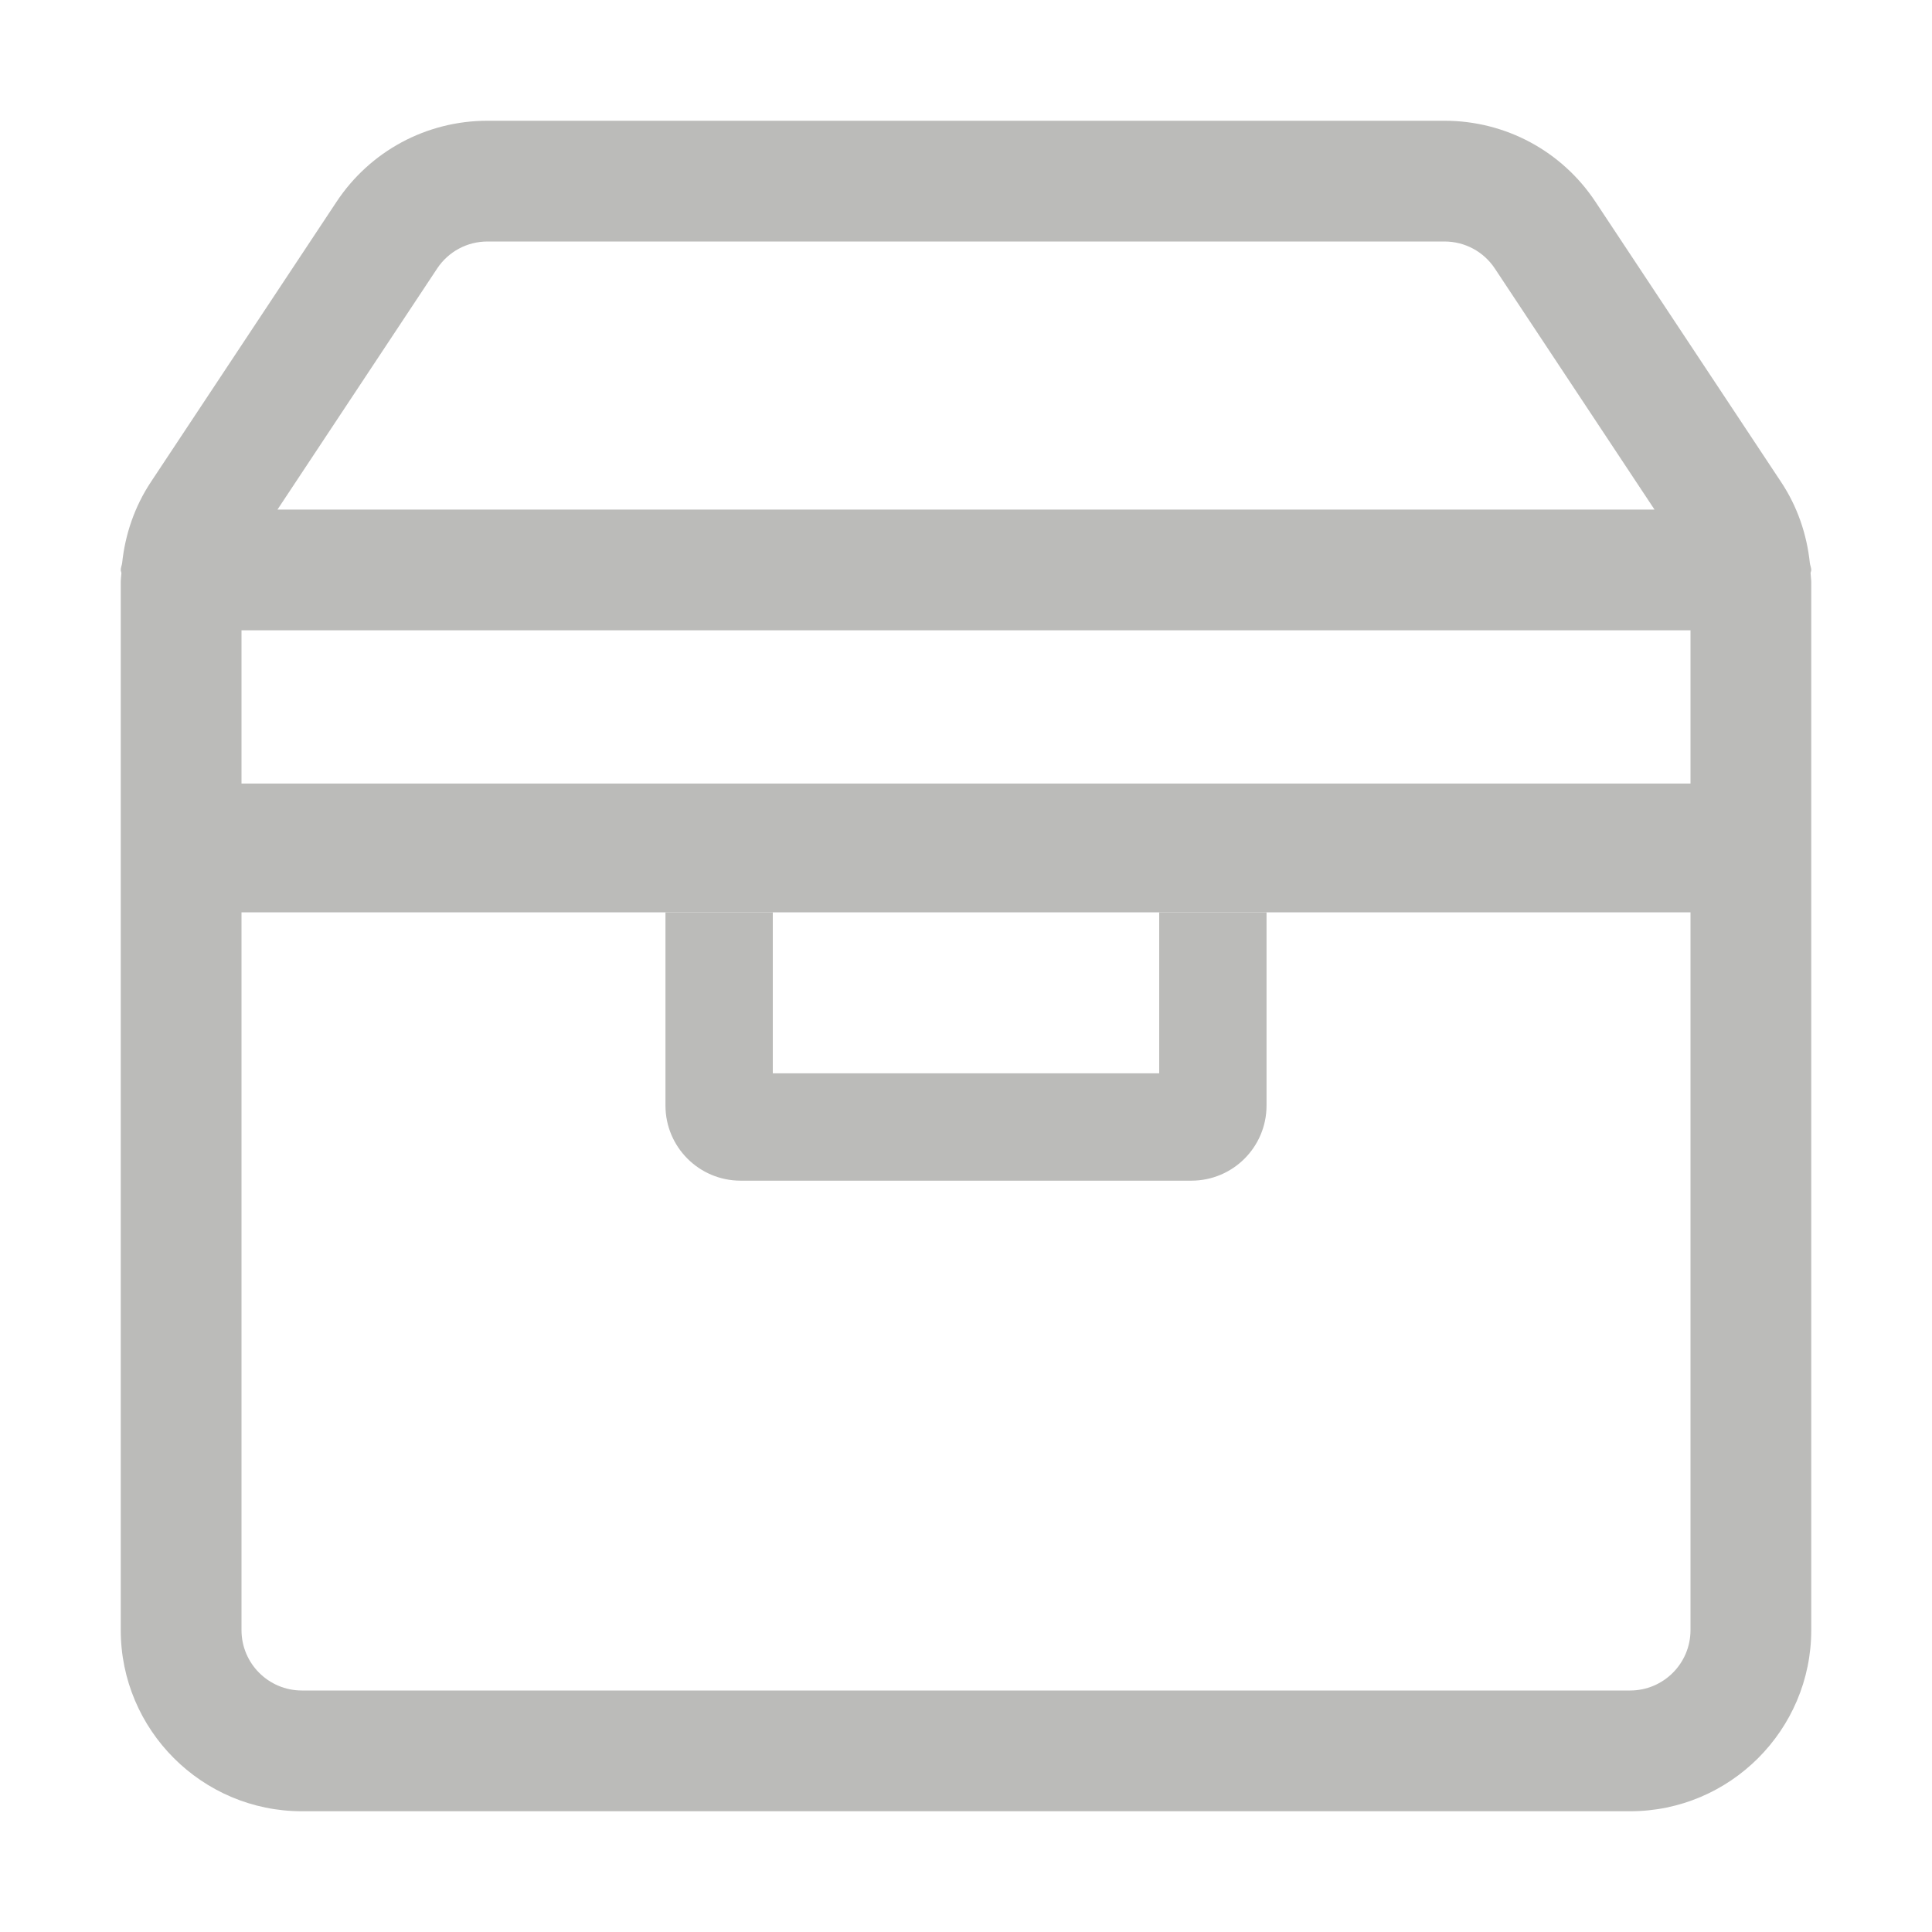 <svg width="180" height="180" viewBox="0 0 180 180" fill="none" xmlns="http://www.w3.org/2000/svg"><path d="M61.2 79.172C61.2 76.061 63.714 73.547 66.825 73.547H113.175C116.286 73.547 118.8 76.061 118.8 79.172C118.8 82.282 116.286 84.797 113.175 84.797H66.825C63.714 84.797 61.2 82.282 61.2 79.172ZM168.75 53.1C168.75 53.207 168.694 53.297 168.688 53.404C168.699 53.685 168.75 53.961 168.75 54.242V151.875C168.75 161.179 161.179 168.75 151.875 168.75H28.125C18.821 168.75 11.25 161.179 11.25 151.875V54.242C11.25 53.961 11.295 53.685 11.312 53.404C11.306 53.297 11.25 53.207 11.25 53.1C11.25 52.869 11.351 52.678 11.379 52.459C11.661 49.77 12.549 47.188 14.051 44.916L31.348 18.81C34.481 14.074 39.735 11.25 45.416 11.25H134.584C140.265 11.25 145.519 14.074 148.652 18.81L165.949 44.921C167.456 47.194 168.339 49.776 168.621 52.464C168.649 52.684 168.75 52.881 168.75 53.106V53.1ZM25.852 47.475H154.147L139.269 25.014C138.223 23.439 136.474 22.5 134.584 22.5H45.416C43.526 22.5 41.777 23.439 40.731 25.014L25.852 47.475ZM157.5 58.725H22.5V151.875C22.5 154.98 25.02 157.5 28.125 157.5H151.875C154.98 157.5 157.5 154.98 157.5 151.875V58.725Z" fill="#BBBBB9"/><rect x="21" y="73" width="139" height="12" fill="#BBBBB9"/><path d="M67 85H113H67ZM118 103C118 106.866 114.866 110 111 110H69C65.134 110 62 106.866 62 103L72 100H108L118 103ZM69 110C65.134 110 62 106.866 62 103V85H72V100L69 110ZM118 85V103C118 106.866 114.866 110 111 110L108 100V85H118Z" fill="#BBBBB9"/></svg>